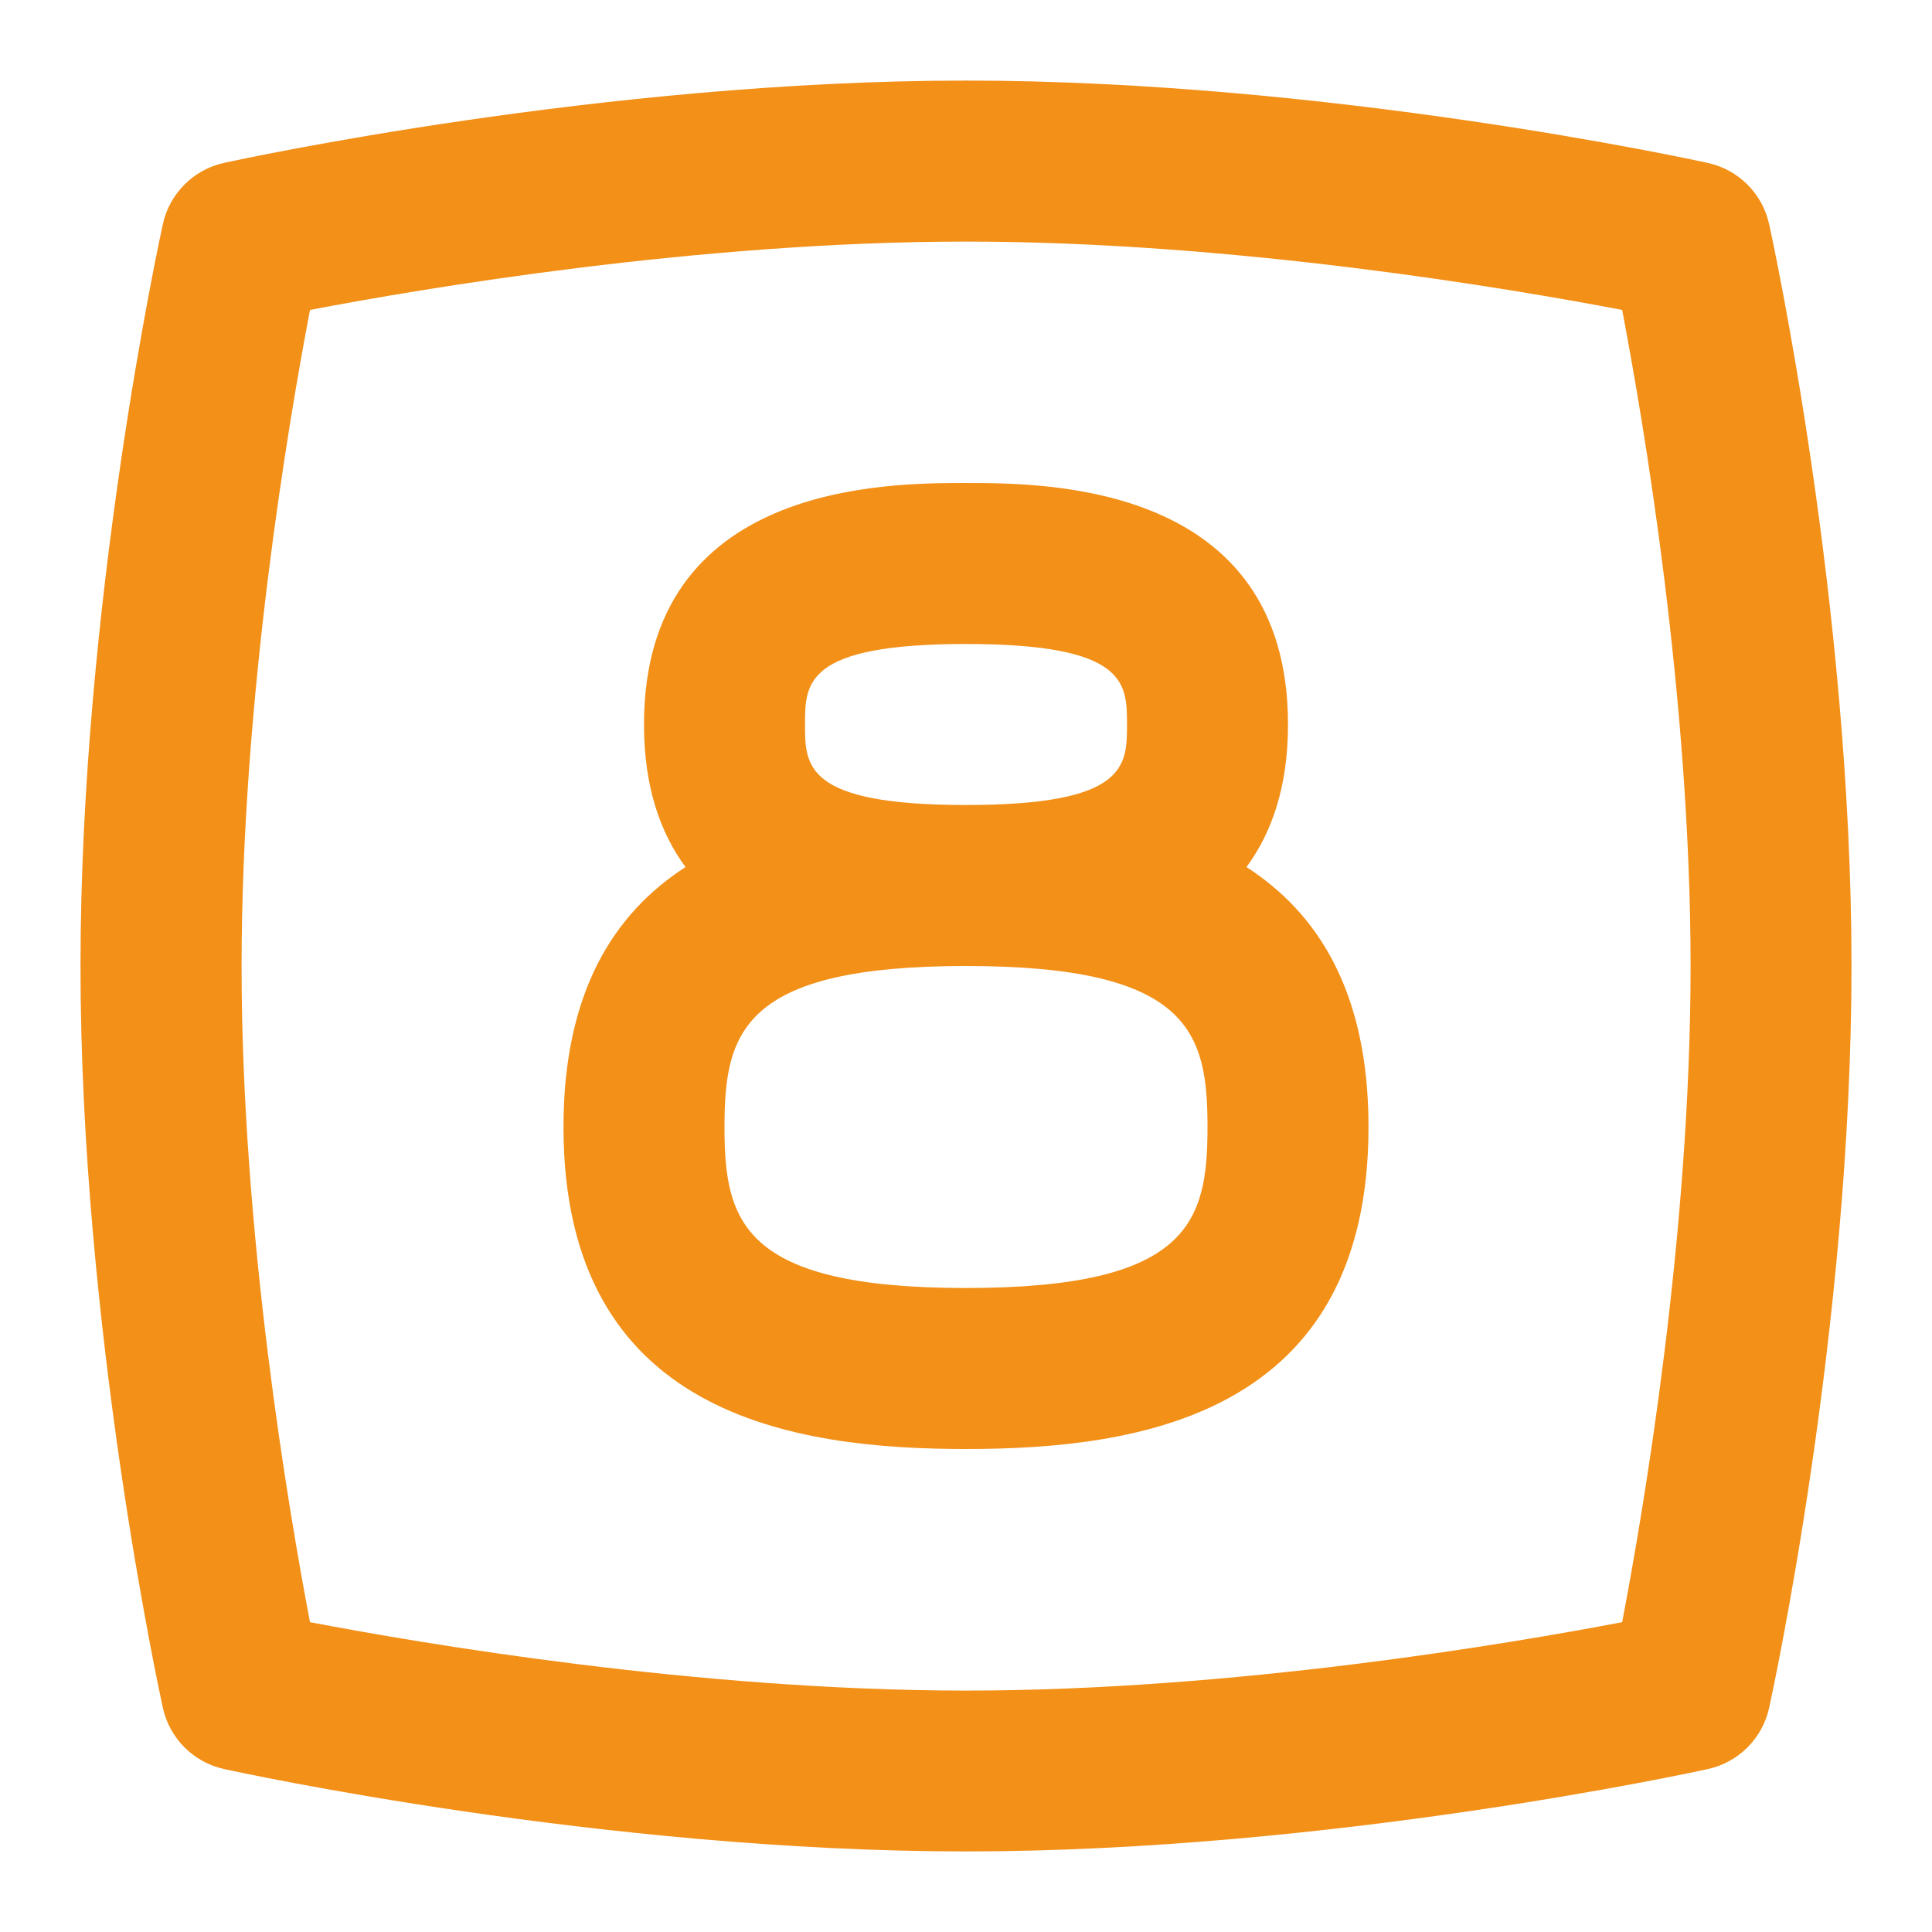 <svg id="Layer_1" viewBox="0 0 24 24" xmlns="http://www.w3.org/2000/svg" data-name="Layer 1" width="300" height="300" version="1.1" xmlns:xlink="http://www.w3.org/1999/xlink" xmlns:svgjs="http://svgjs.dev/svgjs"><g width="100%" height="100%" transform="matrix(1,0,0,1,0,0)"><path d="m15.484 10.771c.314-.426.516-.997.516-1.771 0-3-3.011-3-4-3s-4 0-4 3c0 .773.202 1.345.516 1.771-.886.571-1.516 1.549-1.516 3.229 0 3.585 2.854 4 5 4s5-.415 5-4c0-1.68-.63-2.658-1.516-3.229zm-5.484-1.771c0-.514 0-1 2-1s2 .486 2 1 0 1-2 1-2-.486-2-1zm2 7c-2.785 0-3-.829-3-2s.215-2 3-2 3 .829 3 2-.215 2-3 2zm9.977-13.214c-.083-.381-.381-.679-.762-.762-.19-.042-4.714-1.023-9.215-1.023s-9.024.98-9.215 1.022c-.381.083-.679.381-.762.762-.042.19-1.023 4.713-1.023 9.214s.981 9.024 1.023 9.215c.083.381.381.679.762.762.19.042 4.714 1.023 9.215 1.023s9.024-.981 9.215-1.023c.381-.083.679-.381.762-.762.042-.19 1.023-4.714 1.023-9.215s-.981-9.024-1.023-9.214zm-1.826 17.365c-1.386.265-4.824.85-8.15.85s-6.765-.585-8.15-.85c-.265-1.386-.85-4.824-.85-8.15s.585-6.765.85-8.151c1.386-.265 4.824-.849 8.15-.849s6.765.584 8.15.849c.265 1.386.85 4.824.85 8.151s-.585 6.765-.85 8.15z" fill="#f29018" fill-opacity="1" data-original-color="#000000ff" stroke="none" stroke-opacity="1"/></g></svg>